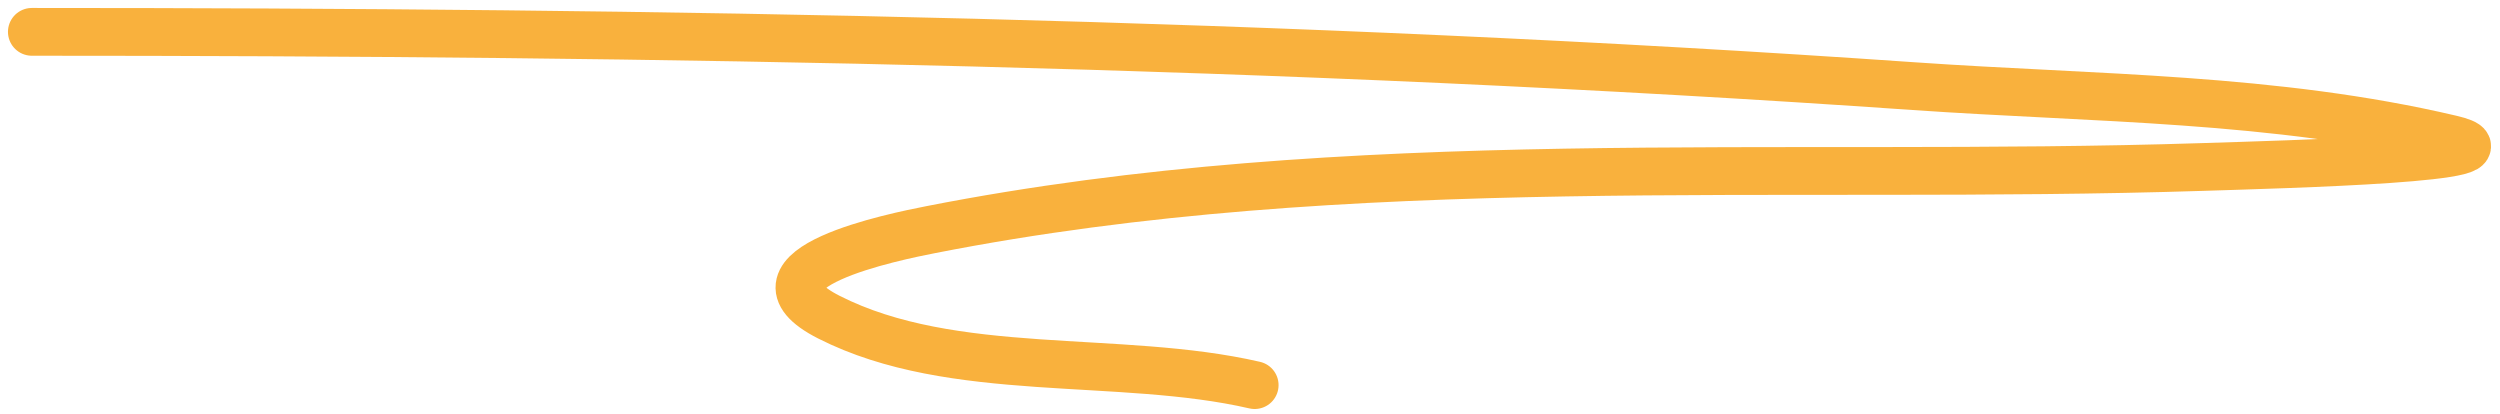 <?xml version="1.0" encoding="UTF-8"?> <svg xmlns="http://www.w3.org/2000/svg" width="157" height="26" viewBox="0 0 157 26" fill="none"> <path d="M2 2C41.601 2 80.704 2.666 120.224 5.413C131.577 6.202 142.808 6.115 153.928 8.731C159.005 9.926 143.593 10.317 138.38 10.485C111.774 11.344 84.78 9.249 58.457 14.42C56.297 14.844 46.076 16.883 52.058 19.919C59.862 23.879 70.29 22.223 78.794 24.185" stroke="#F9B13D" stroke-width="3" stroke-linecap="round"></path> </svg> 